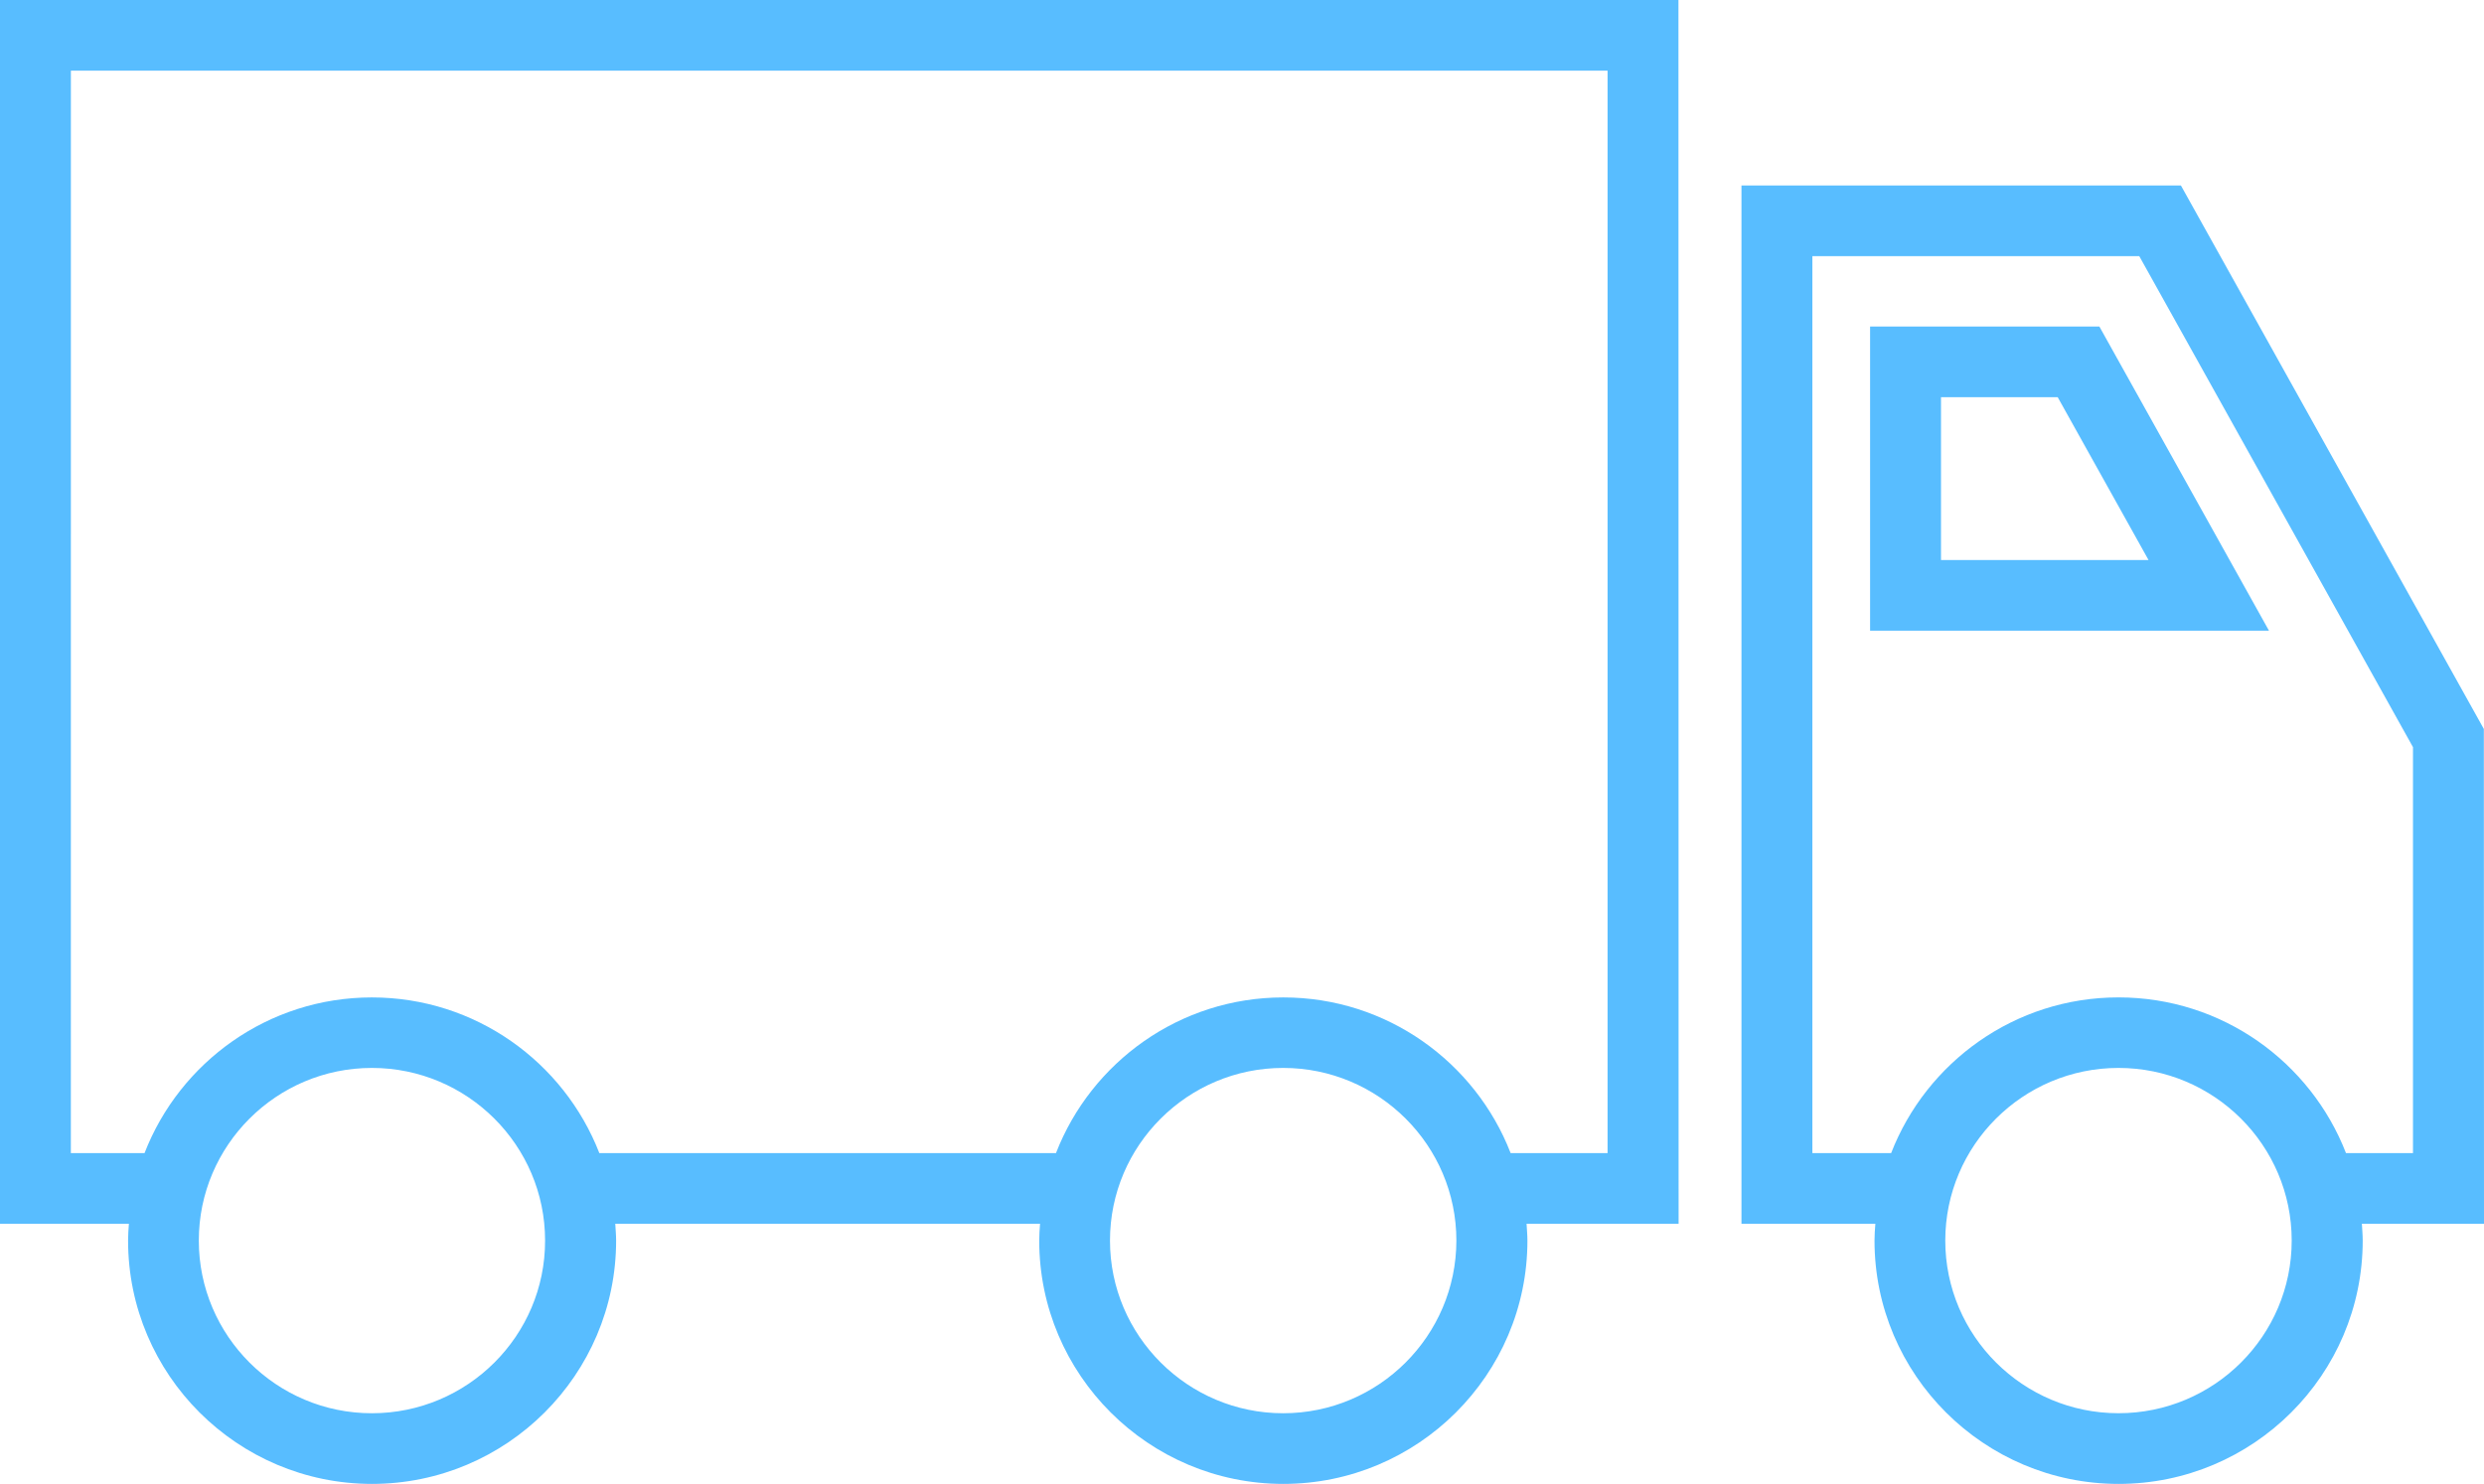 <svg width="82" height="49" viewBox="0 0 82 49" fill="none" xmlns="http://www.w3.org/2000/svg">
<path fill-rule="evenodd" clip-rule="evenodd" d="M57.488 6.125V40.41H61.908C61.894 40.592 61.88 40.779 61.88 40.965C61.88 45.395 65.496 49 69.938 49C74.381 49 77.996 45.395 77.996 40.965C77.996 40.779 77.978 40.592 77.969 40.41H82L81.995 24.072L71.995 6.125H57.488ZM69.934 46.666C66.785 46.666 64.216 44.11 64.216 40.965C64.216 37.821 66.781 35.264 69.934 35.264C73.088 35.264 75.652 37.821 75.652 40.965C75.652 44.11 73.088 46.666 69.934 46.666ZM79.656 38.076H77.444C76.278 35.073 73.358 32.935 69.934 32.935C66.515 32.935 63.595 35.073 62.429 38.076H59.829V8.458H70.62L79.656 24.672V38.076Z" fill="#58BDFF"/>
<path fill-rule="evenodd" clip-rule="evenodd" d="M61.734 10.782V20.826H74.902L69.303 10.782H61.734ZM64.075 18.493V13.115H67.927L70.926 18.493H64.075Z" fill="#58BDFF"/>
<path fill-rule="evenodd" clip-rule="evenodd" d="M0 40.41H4.255C4.241 40.592 4.228 40.779 4.228 40.965C4.228 45.395 7.843 49 12.281 49C16.724 49 20.339 45.395 20.339 40.965C20.339 40.779 20.32 40.592 20.311 40.41H34.333C34.32 40.592 34.306 40.779 34.306 40.965C34.306 45.395 37.921 49 42.364 49C46.806 49 50.422 45.395 50.422 40.965C50.422 40.779 50.403 40.592 50.394 40.41H55.413L55.408 -0H4.68022e-05L0 40.41ZM12.276 46.667C9.127 46.667 6.563 44.11 6.563 40.965C6.563 37.821 9.127 35.264 12.276 35.264C15.43 35.264 17.994 37.821 17.994 40.965C17.998 44.11 15.43 46.667 12.276 46.667ZM42.359 46.667C39.21 46.667 36.642 44.11 36.642 40.965C36.642 37.821 39.206 35.264 42.359 35.264C45.513 35.264 48.077 37.821 48.077 40.965C48.073 44.11 45.509 46.667 42.359 46.667ZM2.34 2.334H53.068V38.077H49.868C48.703 35.073 45.782 32.936 42.364 32.936C38.945 32.936 36.024 35.073 34.859 38.077H19.785C18.619 35.073 15.694 32.936 12.275 32.936C8.857 32.936 5.936 35.073 4.771 38.077H2.339L2.34 2.334Z" fill="#58BDFF"/>
</svg>
